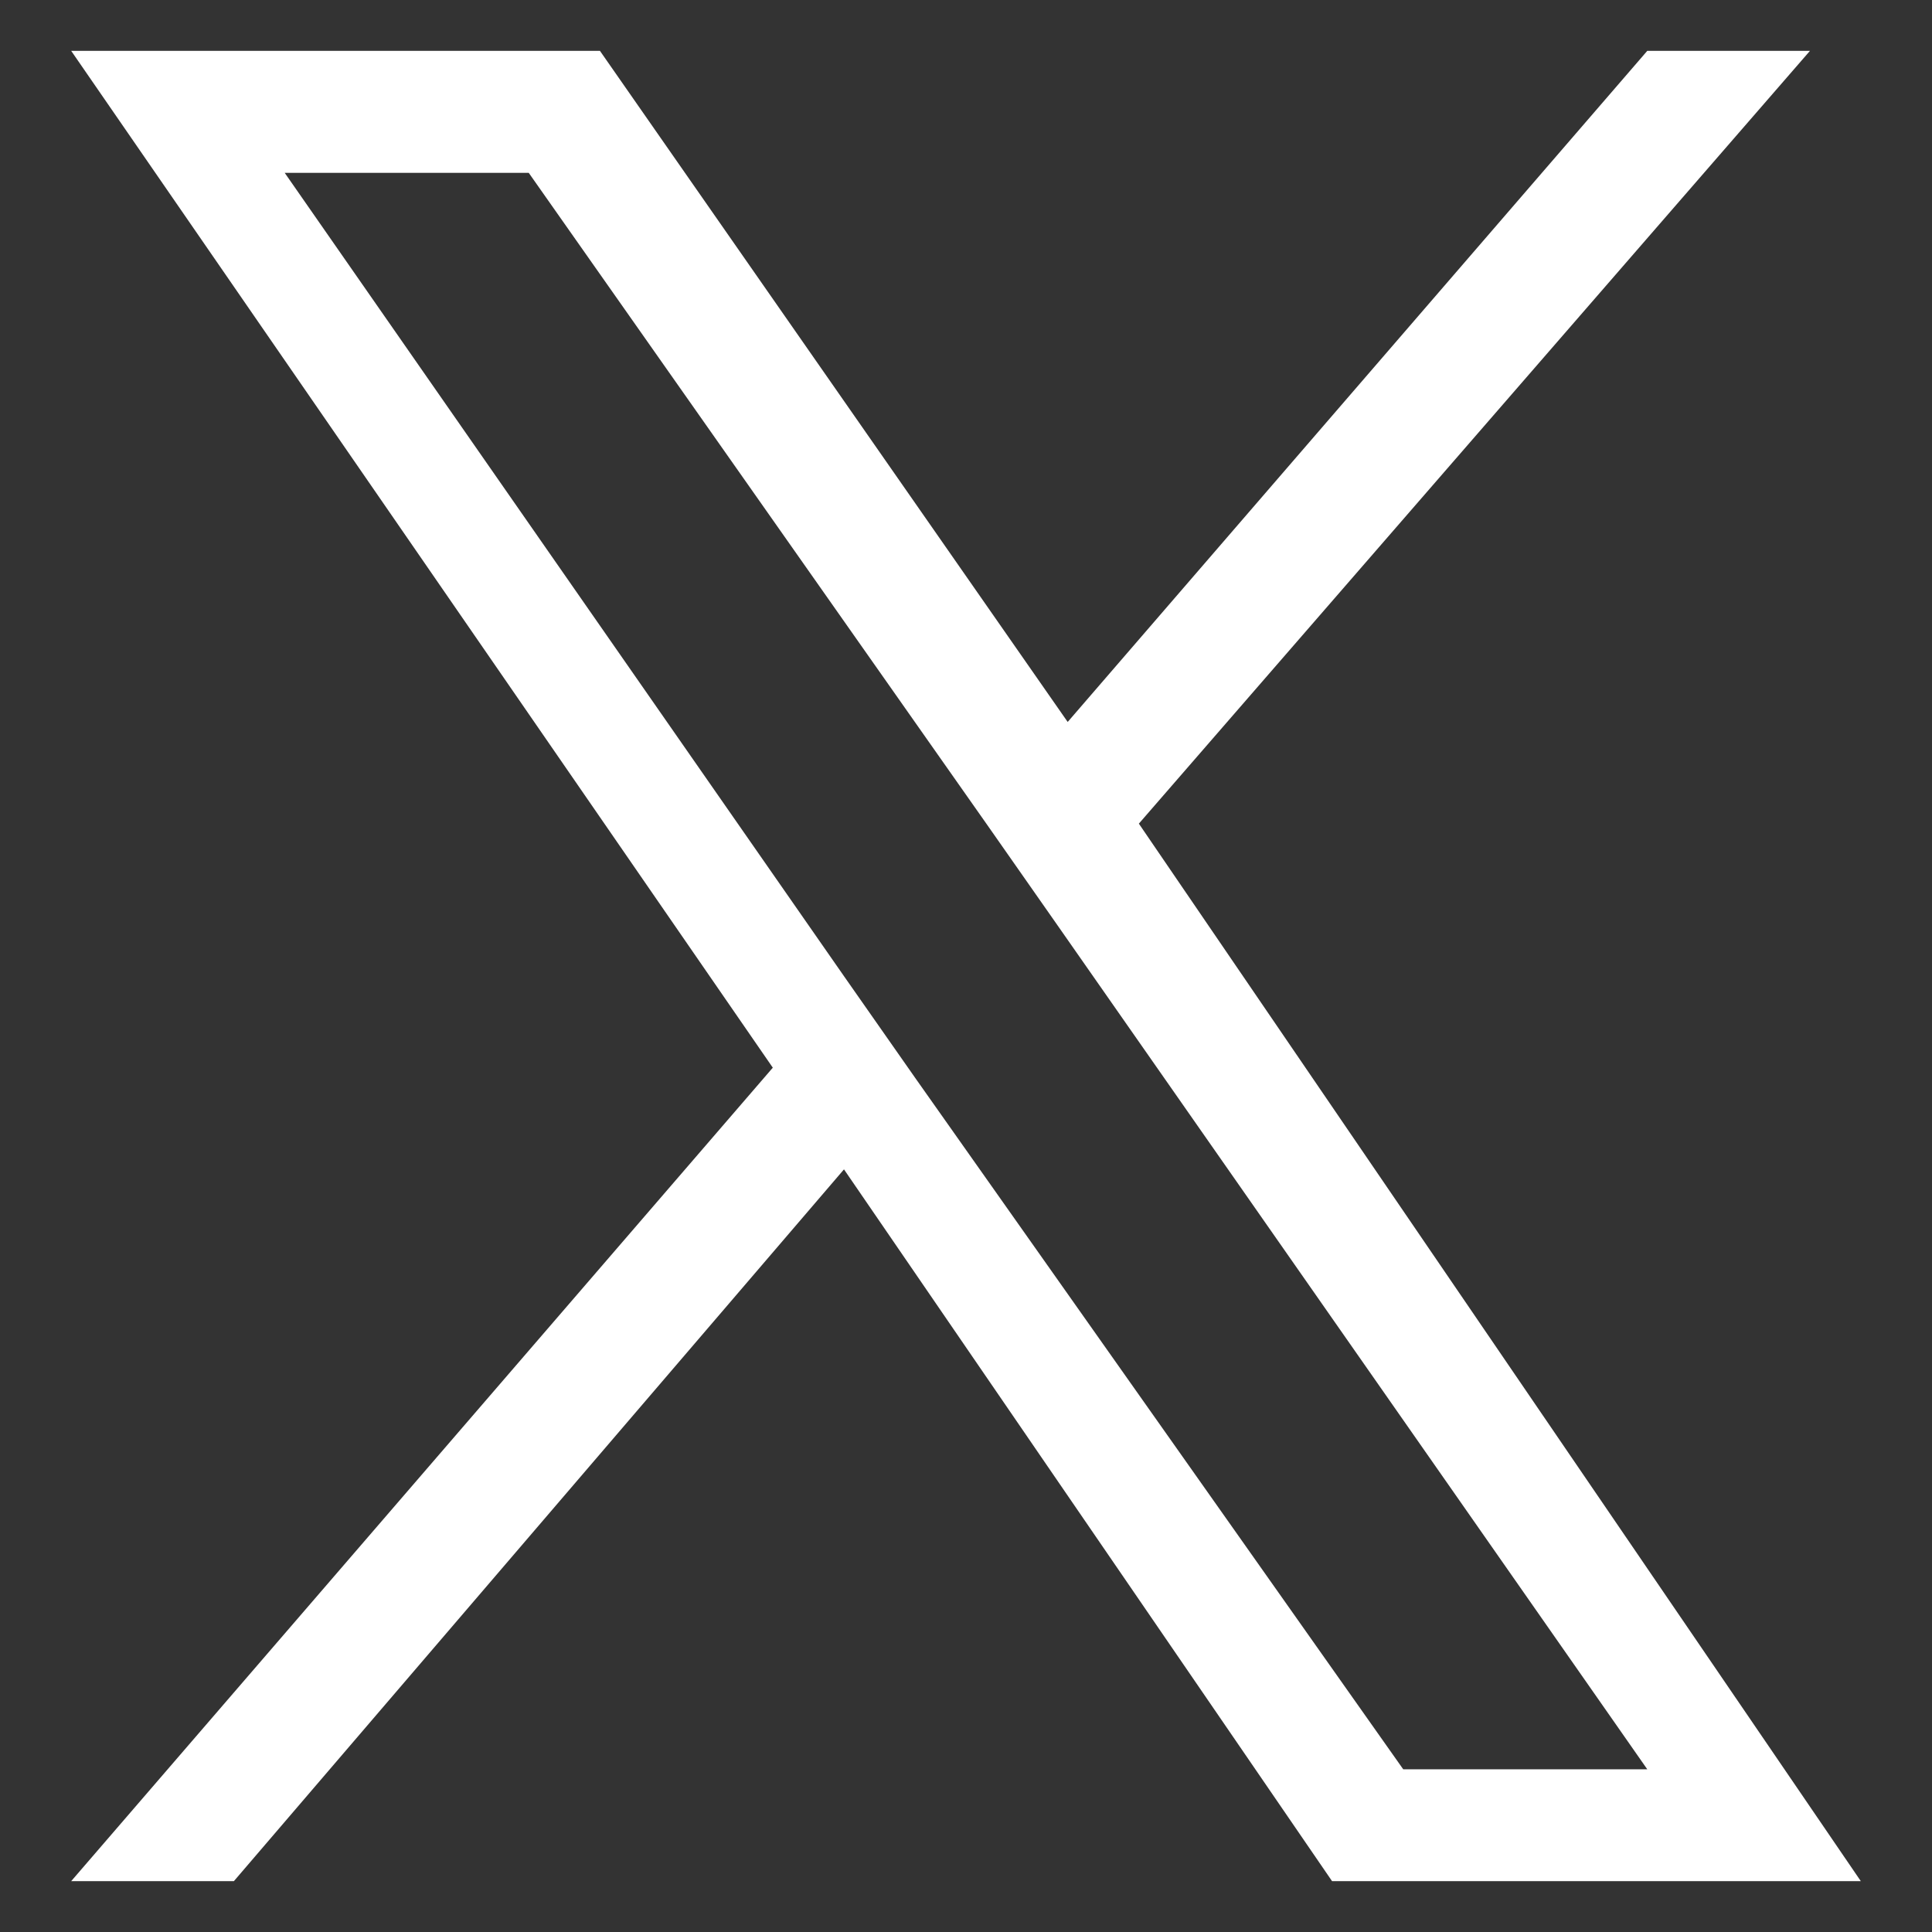 <?xml version="1.0" encoding="utf-8"?>
<!-- Generator: Adobe Illustrator 19.0.0, SVG Export Plug-In . SVG Version: 6.00 Build 0)  -->
<svg version="1.1" id="Layer_1" xmlns="http://www.w3.org/2000/svg" xmlns:xlink="http://www.w3.org/1999/xlink" x="0px" y="0px"
	 width="19px" height="19px" viewBox="0 0 19 19" style="enable-background:new 0 0 19 19;" xml:space="preserve">
<rect x="0" y="0" width="19" height="19" fill="#333333" stroke="none"/>
<style type="text/css">
	.st0{fill:#FFFFFF;}
</style>
<g id="XMLID_1_">
	<path id="XMLID_6800_" class="st0" d="M11.2,8.1l6.6-7.6h-1.6l-5.7,6.6L5.9,0.5H0.7l6.9,10l-6.9,8h1.6l6-7l4.8,7h5.2L11.2,8.1
		L11.2,8.1z M9,10.6l-0.7-1L2.8,1.7h2.4l4.5,6.4l0.7,1l5.8,8.3h-2.4L9,10.6L9,10.6z"/>
</g>
</svg>
